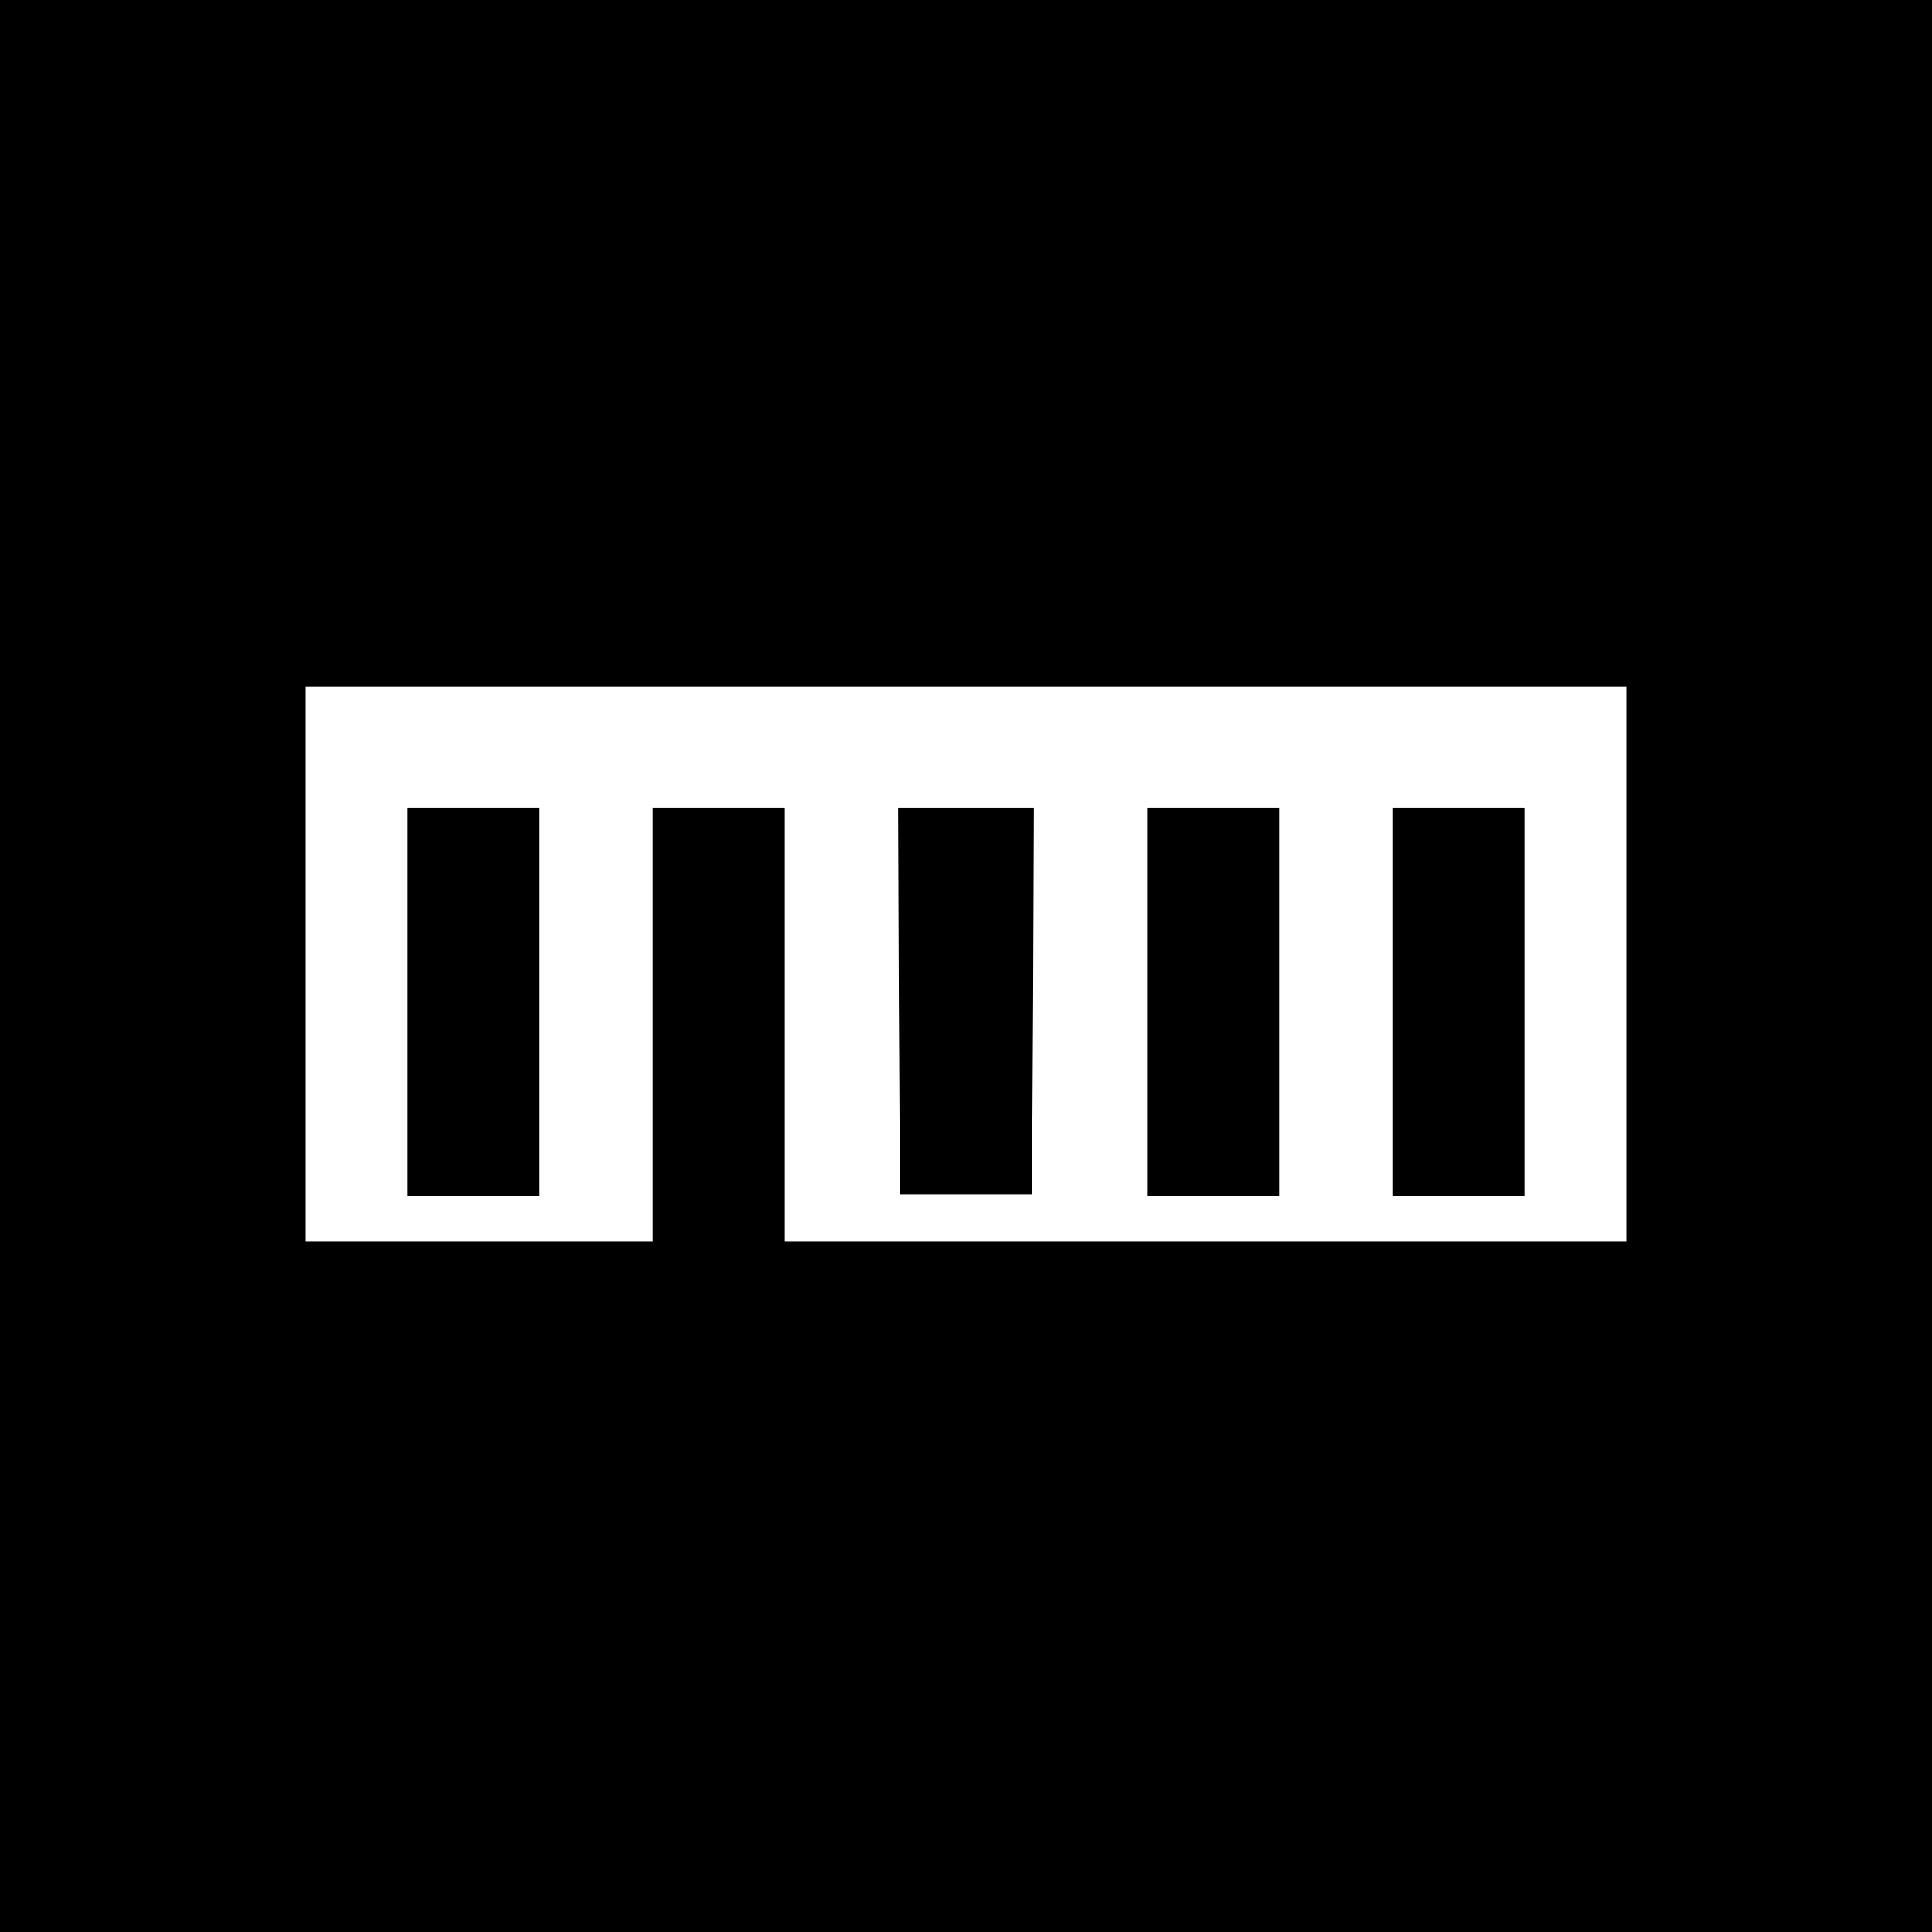 <?xml version="1.0" standalone="no"?>
<!DOCTYPE svg PUBLIC "-//W3C//DTD SVG 20010904//EN"
 "http://www.w3.org/TR/2001/REC-SVG-20010904/DTD/svg10.dtd">
<svg version="1.0" xmlns="http://www.w3.org/2000/svg"
 width="512pt" height="512pt" viewBox="0 0 512 512"
 preserveAspectRatio="xMidYMid meet">
<g transform="translate(0,512) scale(0.1,-0.1)"
fill="#000000" stroke="none">
<path d="M0 2560 l0 -2560 2560 0 2560 0 0 2560 0 2560 -2560 0 -2560 0 0
-2560z m4310 5 l0 -735 -1115 0 -1115 0 0 575 0 575 -175 0 -175 0 0 -575 0
-575 -460 0 -460 0 0 735 0 735 1750 0 1750 0 0 -735z"/>
<path d="M1080 2465 l0 -515 175 0 175 0 0 515 0 515 -175 0 -175 0 0 -515z"/>
<path d="M2382 2468 l3 -513 175 0 175 0 3 513 2 512 -180 0 -180 0 2 -512z"/>
<path d="M3040 2465 l0 -515 175 0 175 0 0 515 0 515 -175 0 -175 0 0 -515z"/>
<path d="M3690 2465 l0 -515 175 0 175 0 0 515 0 515 -175 0 -175 0 0 -515z"/>
</g>
</svg>
